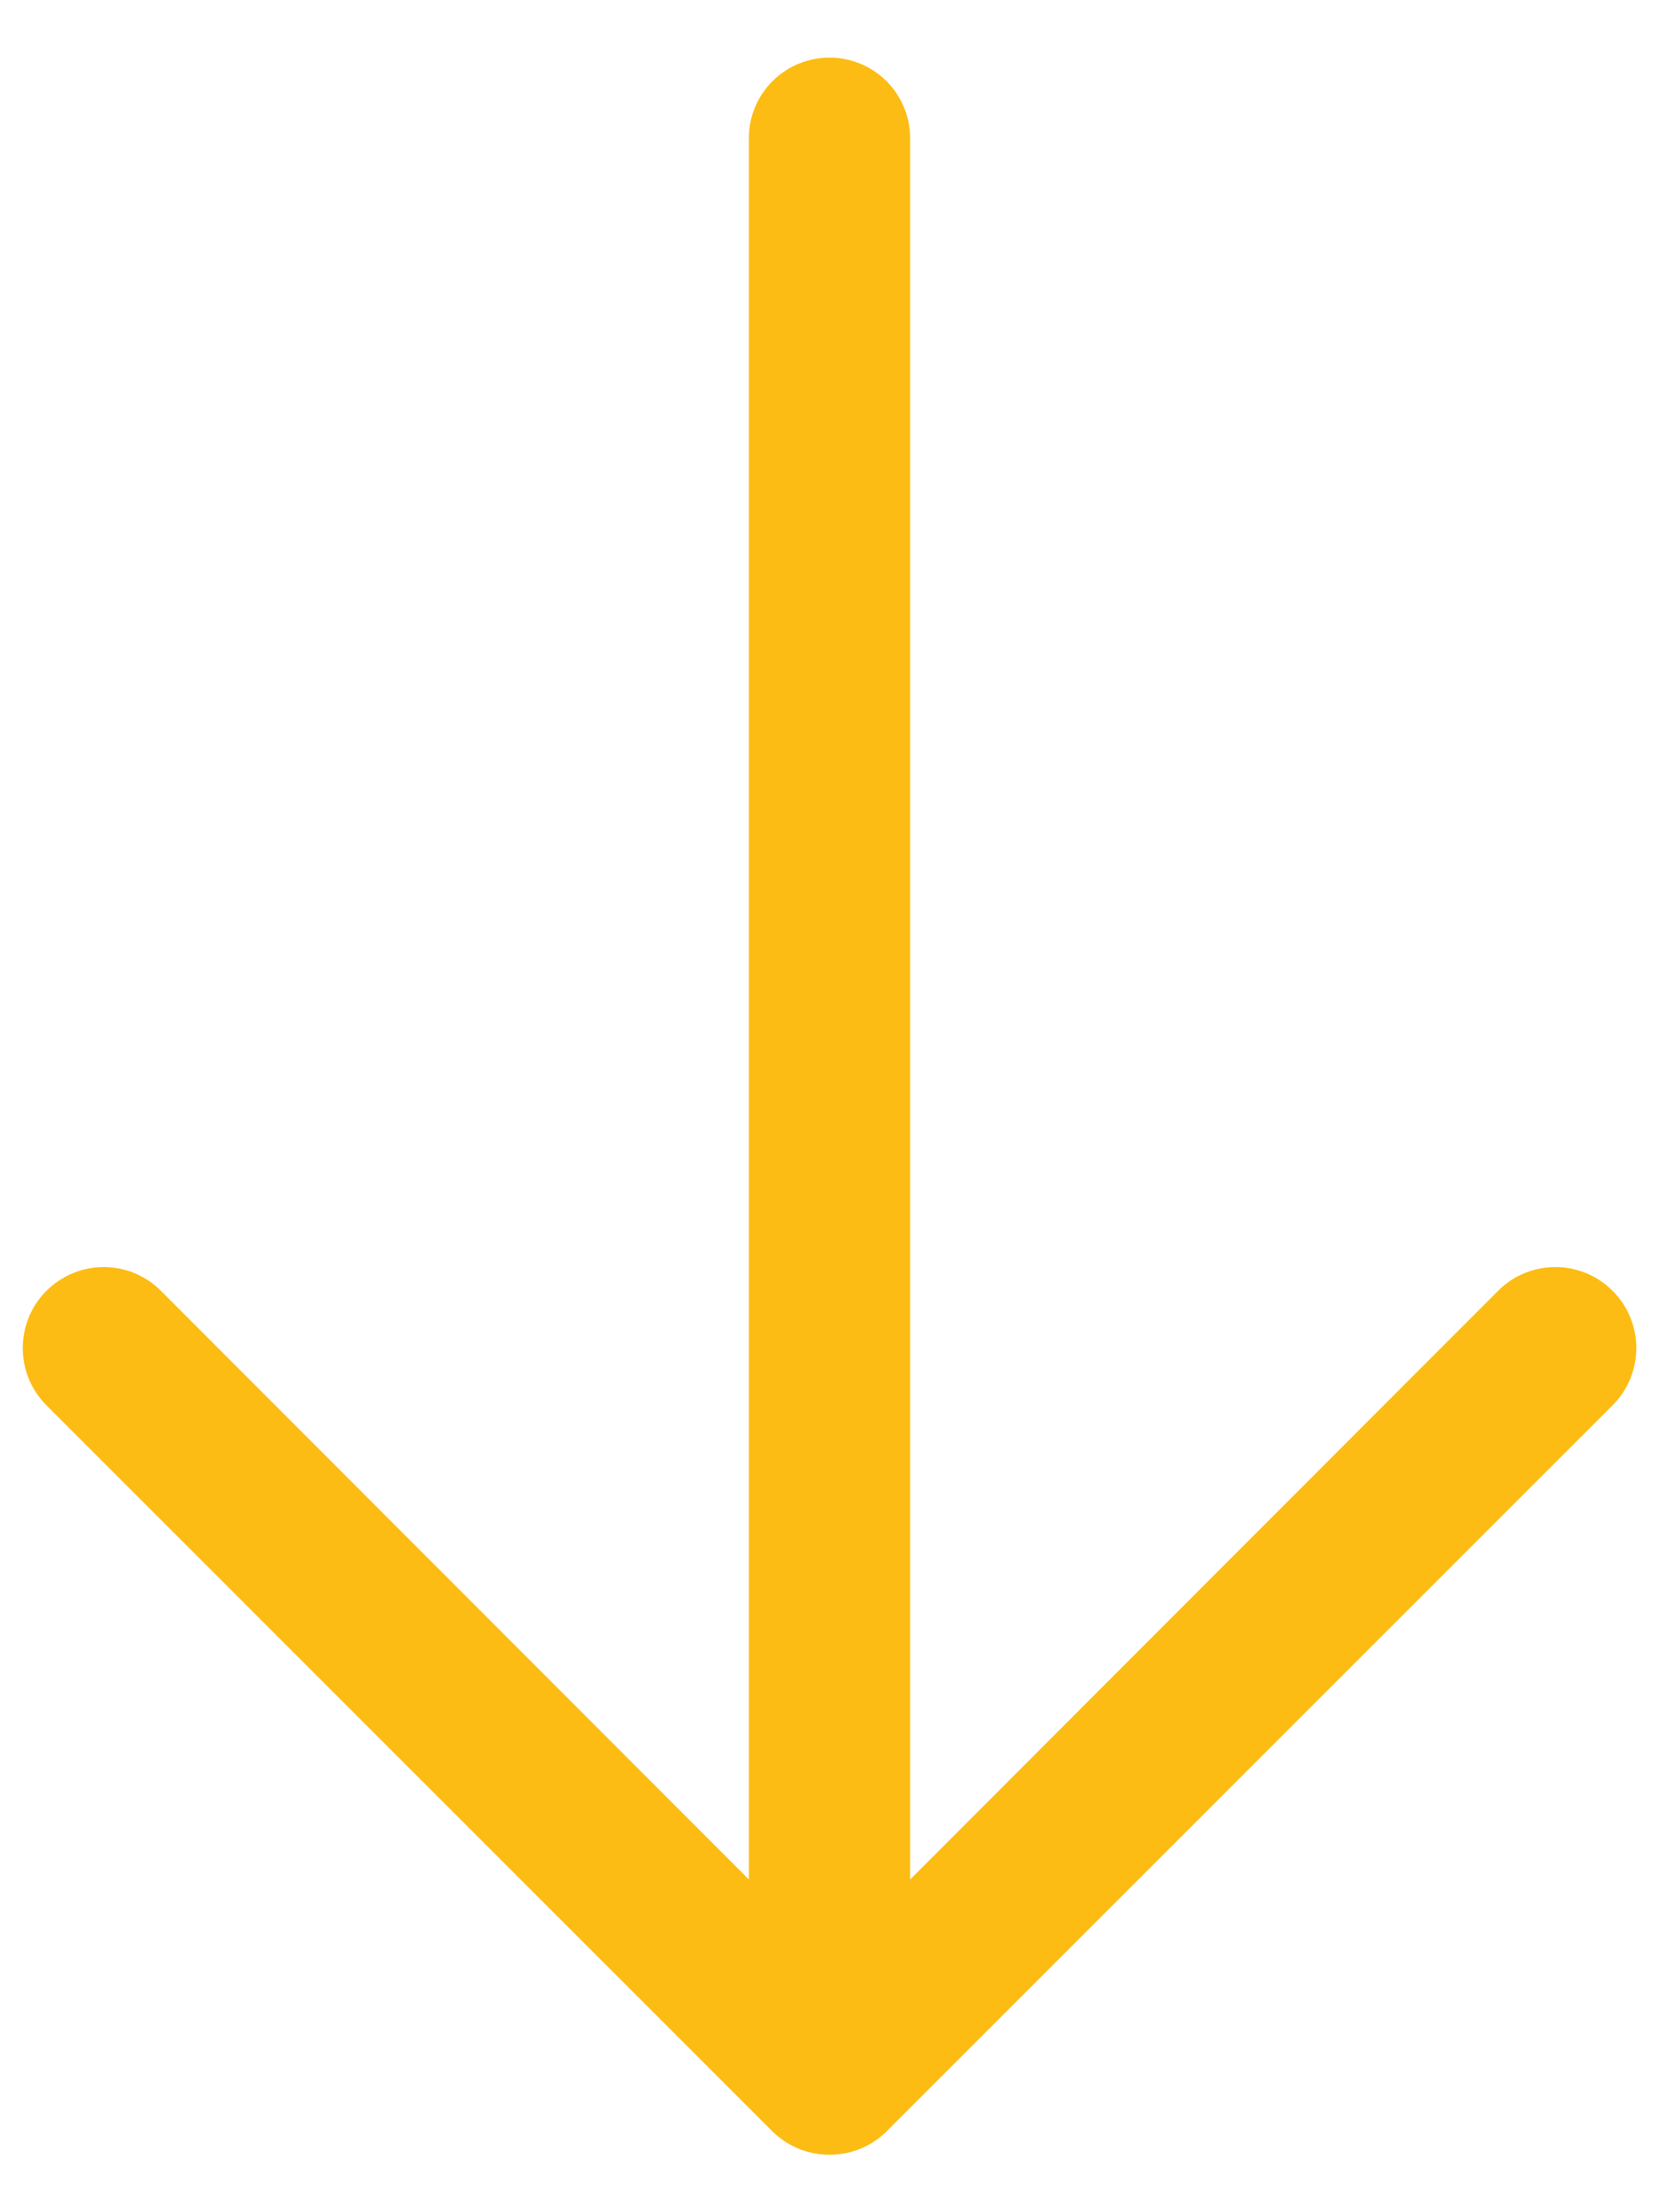 <svg width="18" height="24" viewBox="0 0 18 24" fill="none" xmlns="http://www.w3.org/2000/svg">
<path d="M9 23.375C8.885 23.376 8.771 23.354 8.664 23.31C8.558 23.266 8.461 23.202 8.379 23.121L0.504 15.246C0.339 15.081 0.247 14.858 0.247 14.625C0.247 14.392 0.339 14.168 0.504 14.004C0.669 13.839 0.892 13.746 1.125 13.746C1.358 13.746 1.582 13.839 1.746 14.004L9 21.266L16.254 14.004C16.335 13.922 16.432 13.857 16.539 13.813C16.645 13.769 16.76 13.746 16.875 13.746C16.991 13.746 17.105 13.769 17.211 13.813C17.318 13.857 17.415 13.922 17.496 14.004C17.578 14.085 17.643 14.182 17.687 14.289C17.731 14.395 17.754 14.509 17.754 14.625C17.754 14.74 17.731 14.854 17.687 14.961C17.643 15.068 17.578 15.165 17.496 15.246L9.621 23.121C9.54 23.202 9.443 23.266 9.336 23.31C9.229 23.354 9.115 23.376 9 23.375Z" fill="#FCBC13"/>
<path d="M9 23.375C8.768 23.375 8.545 23.283 8.381 23.119C8.217 22.955 8.125 22.732 8.125 22.5V1.5C8.125 1.268 8.217 1.045 8.381 0.881C8.545 0.717 8.768 0.625 9 0.625C9.232 0.625 9.455 0.717 9.619 0.881C9.783 1.045 9.875 1.268 9.875 1.5V22.5C9.875 22.732 9.783 22.955 9.619 23.119C9.455 23.283 9.232 23.375 9 23.375Z" fill="#FCBC13"/>
</svg>
